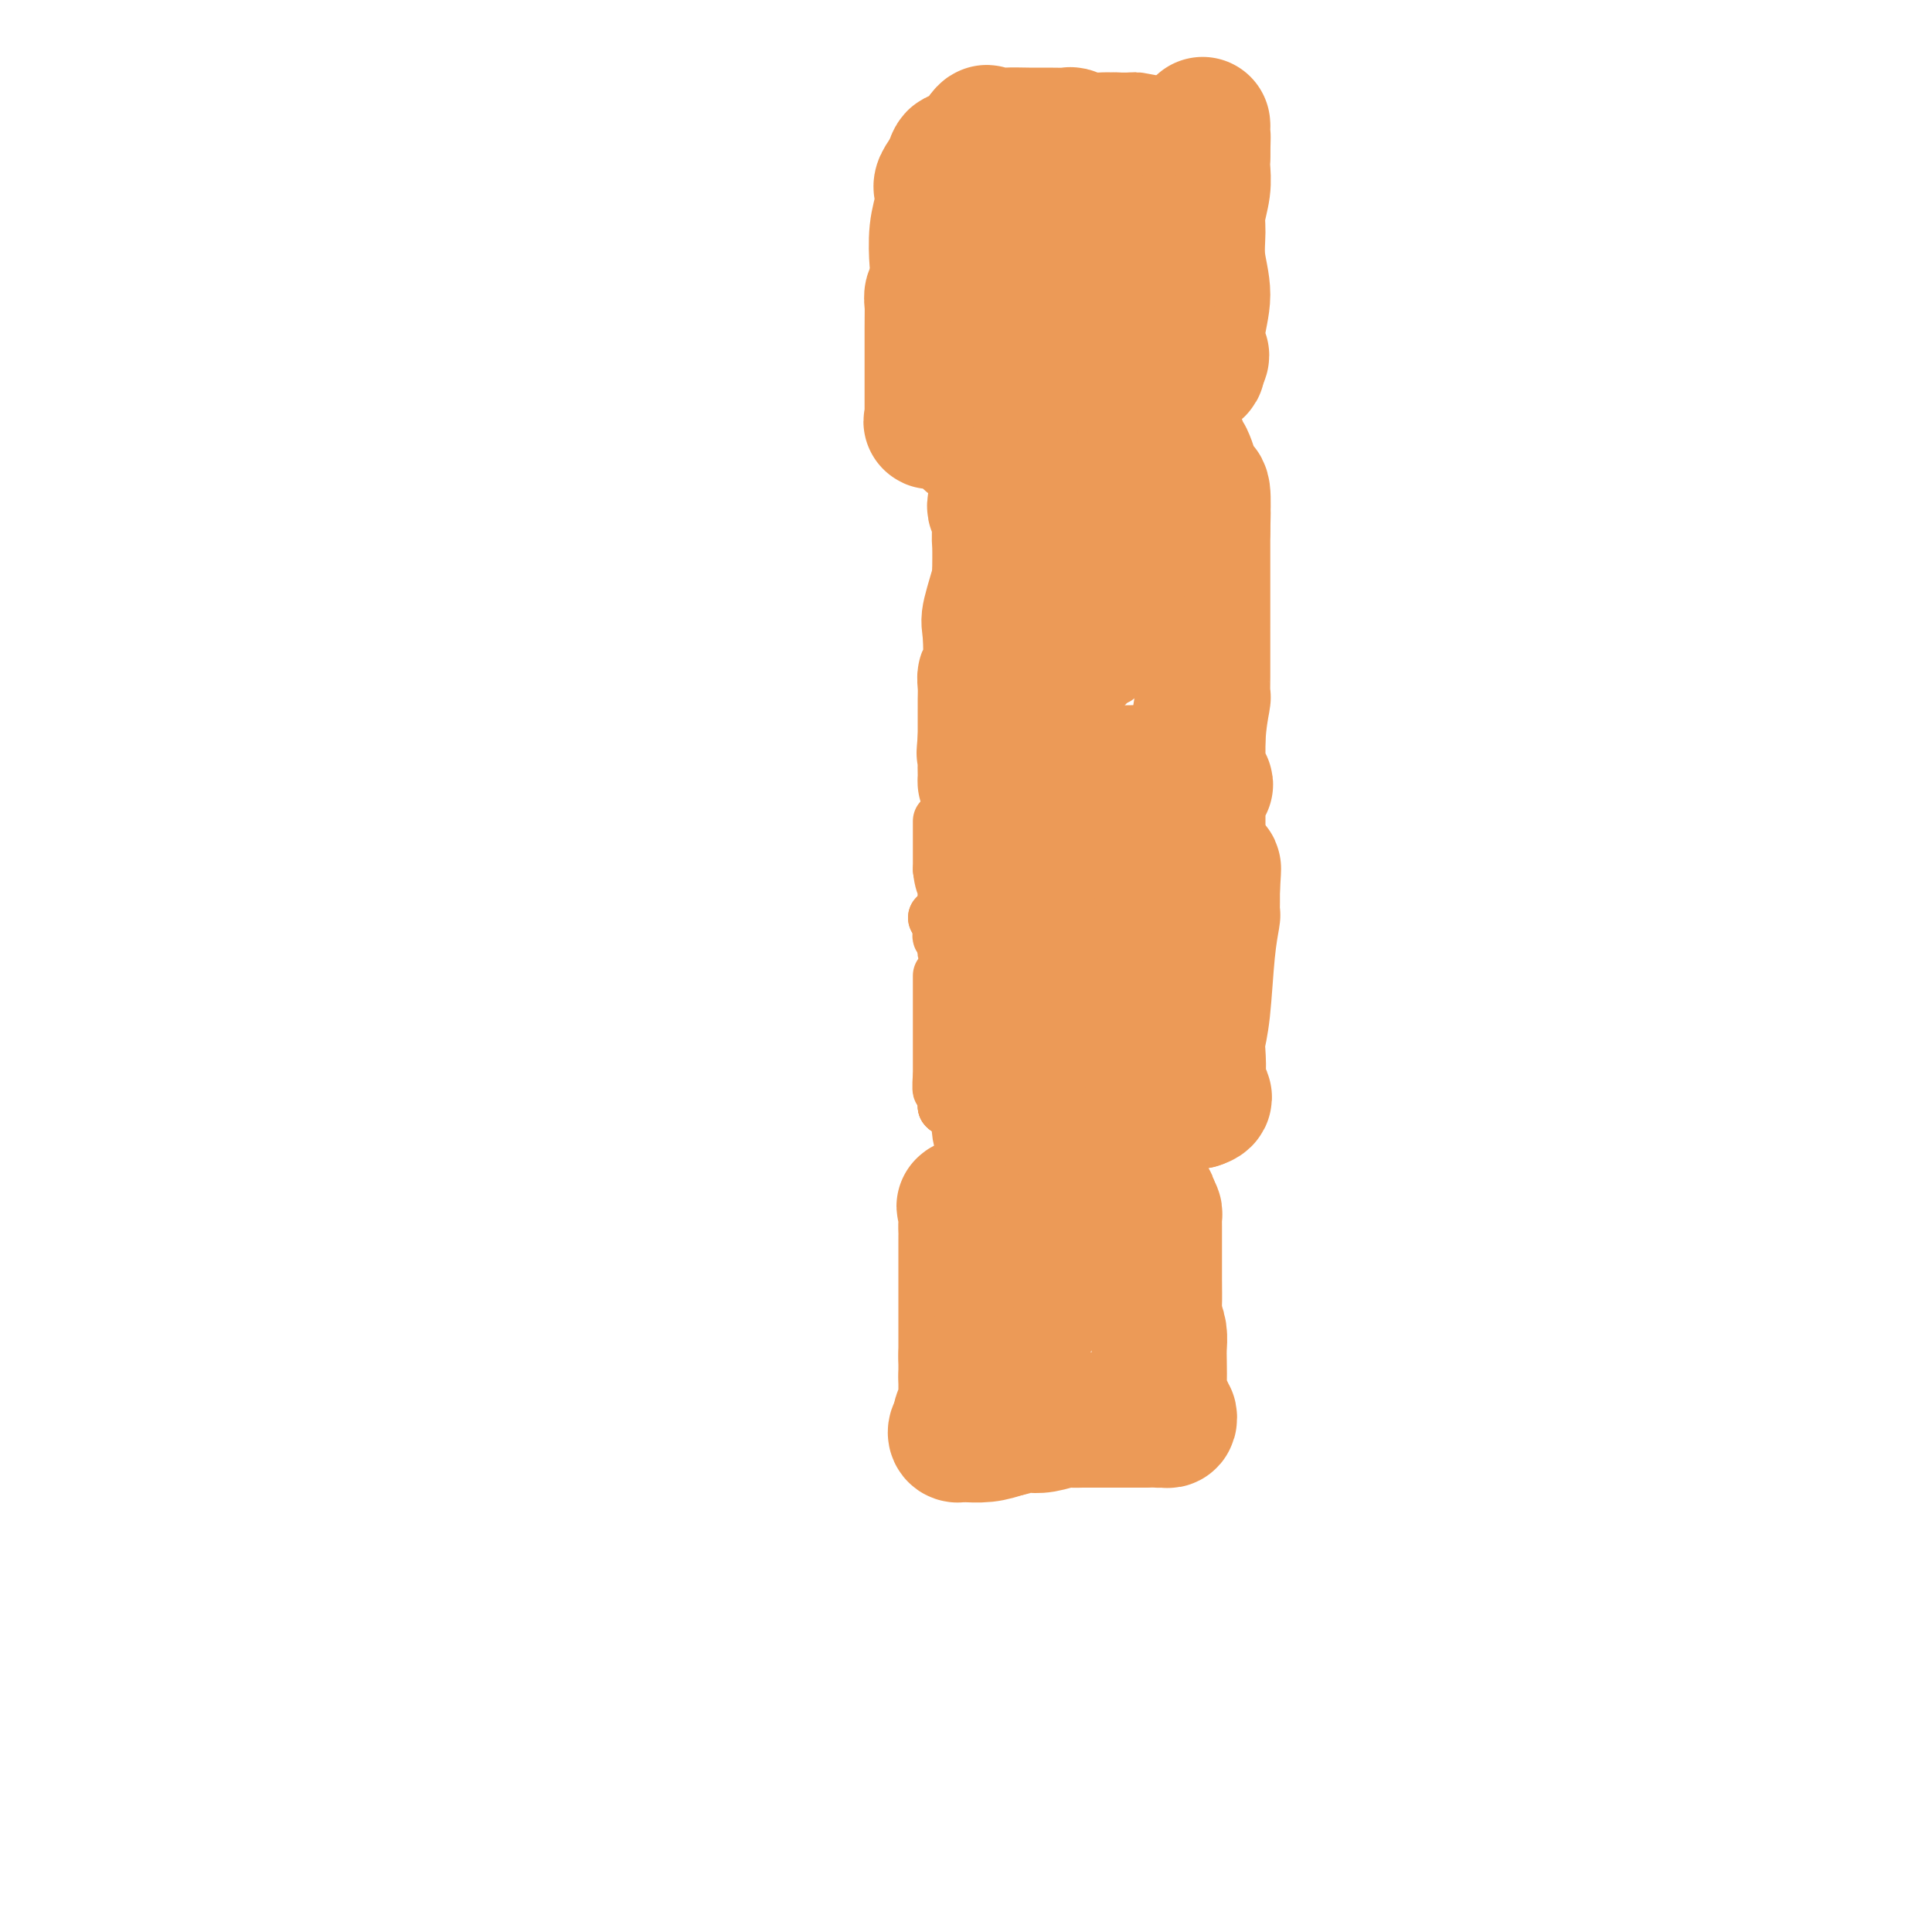 <svg viewBox='0 0 400 400' version='1.1' xmlns='http://www.w3.org/2000/svg' xmlns:xlink='http://www.w3.org/1999/xlink'><g fill='none' stroke='#7C3805' stroke-width='6' stroke-linecap='round' stroke-linejoin='round'><path d='M200,290c-0.177,0.000 -0.354,0.000 0,0c0.354,0.000 1.241,0.000 2,0c0.759,0.000 1.392,0.000 2,0c0.608,0.000 1.190,0.000 2,0c0.810,0.000 1.846,0.000 3,0c1.154,0.000 2.426,0.000 3,0c0.574,0.000 0.450,0.000 1,0c0.550,0.000 1.775,0.000 3,0'/><path d='M216,290c2.839,0.000 1.937,0.000 2,0c0.063,0.000 1.090,0.000 2,0c0.910,0.000 1.705,0.000 2,0c0.295,0.000 0.092,0.000 0,0c-0.092,0.000 -0.074,0.000 0,0c0.074,0.000 0.205,0.000 1,0c0.795,0.000 2.254,0.000 3,0c0.746,0.000 0.777,0.000 1,0c0.223,0.000 0.637,0.000 1,0c0.363,0.000 0.675,0.000 1,0c0.325,0.000 0.662,0.000 1,0'/><path d='M230,290c2.332,0.008 1.161,0.027 1,0c-0.161,-0.027 0.689,-0.101 1,0c0.311,0.101 0.083,0.378 0,0c-0.083,-0.378 -0.022,-1.409 0,-2c0.022,-0.591 0.006,-0.740 0,-1c-0.006,-0.260 -0.003,-0.630 0,-1'/><path d='M232,286c0.309,-0.858 0.083,-1.004 0,-1c-0.083,0.004 -0.022,0.159 0,0c0.022,-0.159 0.006,-0.630 0,-1c-0.006,-0.370 -0.002,-0.638 0,-1c0.002,-0.362 0.000,-0.818 0,-1c-0.000,-0.182 -0.000,-0.091 0,0'/><path d='M231,260c0.000,-0.022 0.000,-0.045 0,-1c0.000,-0.955 0.000,-2.844 0,-4c0.000,-1.156 -0.000,-1.581 0,-2c0.000,-0.419 0.000,-0.834 0,-1c0.000,-0.166 0.000,-0.083 0,0'/><path d='M231,252c-0.066,-1.460 -0.230,-1.109 -1,-1c-0.770,0.109 -2.146,-0.023 -3,0c-0.854,0.023 -1.187,0.202 -2,0c-0.813,-0.202 -2.105,-0.786 -3,-1c-0.895,-0.214 -1.392,-0.057 -2,0c-0.608,0.057 -1.327,0.015 -2,0c-0.673,-0.015 -1.301,-0.004 -2,0c-0.699,0.004 -1.469,0.001 -2,0c-0.531,-0.001 -0.822,-0.000 -1,0c-0.178,0.000 -0.241,0.000 -1,0c-0.759,-0.000 -2.213,-0.000 -3,0c-0.787,0.000 -0.907,0.000 -1,0c-0.093,-0.000 -0.159,-0.000 -1,0c-0.841,0.000 -2.457,0.000 -3,0c-0.543,-0.000 -0.012,-0.000 0,0c0.012,0.000 -0.494,0.000 -1,0'/><path d='M203,250c-4.433,-0.293 -1.516,-0.026 -1,0c0.516,0.026 -1.368,-0.189 -2,0c-0.632,0.189 -0.012,0.783 0,1c0.012,0.217 -0.584,0.058 -1,0c-0.416,-0.058 -0.650,-0.016 -1,0c-0.350,0.016 -0.814,0.004 -1,0c-0.186,-0.004 -0.093,-0.002 0,0'/><path d='M205,254c0.033,0.378 0.065,0.757 0,1c-0.065,0.243 -0.229,0.352 0,1c0.229,0.648 0.850,1.835 1,3c0.150,1.165 -0.170,2.307 0,3c0.170,0.693 0.830,0.937 1,2c0.170,1.063 -0.151,2.945 0,4c0.151,1.055 0.772,1.283 1,2c0.228,0.717 0.061,1.924 0,3c-0.061,1.076 -0.018,2.022 0,3c0.018,0.978 0.009,1.989 0,3'/><path d='M208,279c0.464,4.215 0.124,2.254 0,2c-0.124,-0.254 -0.033,1.200 0,2c0.033,0.800 0.009,0.946 0,2c-0.009,1.054 -0.002,3.014 0,4c0.002,0.986 0.001,0.996 0,1c-0.001,0.004 -0.000,0.001 0,0c0.000,-0.001 0.000,-0.001 0,0'/><path d='M208,271c0.394,0.000 0.788,0.000 1,0c0.212,-0.000 0.242,-0.000 1,0c0.758,0.000 2.246,0.000 3,0c0.754,-0.000 0.776,-0.000 1,0c0.224,0.000 0.649,0.001 1,0c0.351,-0.001 0.626,-0.004 1,0c0.374,0.004 0.846,0.015 1,0c0.154,-0.015 -0.010,-0.056 0,0c0.010,0.056 0.195,0.207 1,0c0.805,-0.207 2.230,-0.774 3,-1c0.770,-0.226 0.885,-0.113 1,0'/><path d='M222,270c2.182,-0.090 0.638,0.184 0,0c-0.638,-0.184 -0.371,-0.825 0,-1c0.371,-0.175 0.846,0.118 1,0c0.154,-0.118 -0.011,-0.645 0,-1c0.011,-0.355 0.199,-0.539 0,-1c-0.199,-0.461 -0.784,-1.201 -1,-2c-0.216,-0.799 -0.062,-1.657 0,-2c0.062,-0.343 0.031,-0.172 0,0'/><path d='M222,263c0.000,-1.224 -0.000,-0.784 0,0c0.000,0.784 0.000,1.912 0,3c0.000,1.088 0.000,2.136 0,3c-0.000,0.864 0.000,1.546 0,2c0.000,0.454 -0.000,0.681 0,1c0.000,0.319 0.000,0.729 0,1c0.000,0.271 0.000,0.403 0,1c0.000,0.597 0.000,1.661 0,2c0.000,0.339 0.000,-0.046 0,0c0.000,0.046 0.000,0.523 0,1'/><path d='M222,277c0.000,2.333 0.000,1.167 0,0'/><path d='M231,185c0.364,0.000 0.727,0.000 1,0c0.273,0.000 0.455,0.000 1,0c0.545,-0.000 1.455,0.000 2,0c0.545,0.000 0.727,0.000 1,0c0.273,0.000 0.636,0.000 1,0'/><path d='M237,185c1.046,0.000 0.661,0.000 1,0c0.339,-0.000 1.401,0.000 2,0c0.599,0.000 0.735,0.000 1,0c0.265,0.000 0.659,0.000 1,0c0.341,0.000 0.630,-0.000 1,0c0.370,0.000 0.820,0.000 1,0c0.180,0.000 0.090,0.000 0,0'/><path d='M201,184c-0.064,0.000 -0.128,0.000 0,0c0.128,0.000 0.449,0.000 1,0c0.551,0.000 1.333,0.000 2,0c0.667,0.000 1.220,0.000 2,0c0.780,0.000 1.787,0.000 2,0c0.213,0.000 -0.368,-0.000 0,0c0.368,0.000 1.684,0.000 3,0'/><path d='M211,184c2.009,0.000 2.030,0.000 2,0c-0.030,0.000 -0.113,0.000 0,0c0.113,0.000 0.423,0.000 1,0c0.577,0.000 1.423,0.000 2,0c0.577,0.000 0.886,-0.000 1,0c0.114,0.000 0.033,0.000 0,0c-0.033,0.000 -0.016,0.000 0,0'/><path d='M208,186c-0.174,0.241 -0.349,0.482 0,1c0.349,0.518 1.221,1.311 2,2c0.779,0.689 1.464,1.272 2,2c0.536,0.728 0.921,1.599 1,2c0.079,0.401 -0.150,0.331 0,1c0.150,0.669 0.679,2.076 1,3c0.321,0.924 0.432,1.364 1,2c0.568,0.636 1.591,1.467 2,2c0.409,0.533 0.205,0.766 0,1'/><path d='M217,202c1.515,3.104 0.803,2.863 1,3c0.197,0.137 1.305,0.652 2,1c0.695,0.348 0.978,0.530 1,1c0.022,0.470 -0.218,1.229 0,2c0.218,0.771 0.895,1.555 1,2c0.105,0.445 -0.361,0.550 0,1c0.361,0.450 1.550,1.244 2,2c0.450,0.756 0.159,1.473 0,2c-0.159,0.527 -0.188,0.865 0,1c0.188,0.135 0.594,0.068 1,0'/><path d='M225,217c1.178,2.493 0.123,1.225 0,1c-0.123,-0.225 0.684,0.591 1,1c0.316,0.409 0.139,0.410 0,1c-0.139,0.590 -0.241,1.769 0,2c0.241,0.231 0.825,-0.484 1,-1c0.175,-0.516 -0.058,-0.832 0,-1c0.058,-0.168 0.407,-0.189 1,-1c0.593,-0.811 1.429,-2.411 2,-4c0.571,-1.589 0.877,-3.168 1,-4c0.123,-0.832 0.061,-0.916 0,-1'/><path d='M231,210c0.720,-1.905 0.019,-1.669 0,-2c-0.019,-0.331 0.643,-1.229 1,-2c0.357,-0.771 0.409,-1.413 1,-2c0.591,-0.587 1.721,-1.118 2,-2c0.279,-0.882 -0.293,-2.114 0,-3c0.293,-0.886 1.452,-1.425 2,-2c0.548,-0.575 0.487,-1.187 1,-2c0.513,-0.813 1.601,-1.826 2,-3c0.399,-1.174 0.107,-2.508 0,-3c-0.107,-0.492 -0.031,-0.140 0,0c0.031,0.140 0.015,0.070 0,0'/><path d='M205,138c0.053,0.447 0.105,0.893 0,1c-0.105,0.107 -0.368,-0.126 0,1c0.368,1.126 1.369,3.611 2,5c0.631,1.389 0.894,1.683 1,2c0.106,0.317 0.056,0.659 0,1c-0.056,0.341 -0.117,0.683 0,1c0.117,0.317 0.413,0.611 1,1c0.587,0.389 1.466,0.874 2,1c0.534,0.126 0.724,-0.107 1,0c0.276,0.107 0.638,0.553 1,1'/><path d='M213,152c1.351,2.389 0.728,1.361 1,1c0.272,-0.361 1.438,-0.054 2,0c0.562,0.054 0.521,-0.143 1,0c0.479,0.143 1.480,0.627 2,1c0.520,0.373 0.559,0.636 1,1c0.441,0.364 1.284,0.831 2,1c0.716,0.169 1.304,0.041 2,0c0.696,-0.041 1.501,0.004 2,0c0.499,-0.004 0.691,-0.057 1,0c0.309,0.057 0.734,0.222 1,0c0.266,-0.222 0.372,-0.833 1,-1c0.628,-0.167 1.776,0.110 2,0c0.224,-0.110 -0.478,-0.607 0,-1c0.478,-0.393 2.137,-0.684 3,-1c0.863,-0.316 0.932,-0.658 1,-1'/><path d='M235,152c2.570,-1.007 2.496,-1.523 3,-2c0.504,-0.477 1.587,-0.915 2,-1c0.413,-0.085 0.157,0.185 0,0c-0.157,-0.185 -0.215,-0.823 0,-1c0.215,-0.177 0.702,0.107 1,0c0.298,-0.107 0.407,-0.606 1,-1c0.593,-0.394 1.669,-0.681 2,-1c0.331,-0.319 -0.083,-0.668 0,-1c0.083,-0.332 0.663,-0.647 1,-1c0.337,-0.353 0.430,-0.745 1,-1c0.570,-0.255 1.617,-0.372 2,-1c0.383,-0.628 0.103,-1.768 0,-2c-0.103,-0.232 -0.028,0.443 0,0c0.028,-0.443 0.007,-2.004 0,-3c-0.007,-0.996 -0.002,-1.427 0,-2c0.002,-0.573 0.001,-1.286 0,-2'/><path d='M248,133c0.607,-2.494 0.125,-2.228 0,-2c-0.125,0.228 0.107,0.418 0,0c-0.107,-0.418 -0.553,-1.443 -1,-2c-0.447,-0.557 -0.894,-0.646 -1,-1c-0.106,-0.354 0.131,-0.974 0,-1c-0.131,-0.026 -0.629,0.540 -1,0c-0.371,-0.540 -0.614,-2.186 -1,-3c-0.386,-0.814 -0.914,-0.795 -1,-1c-0.086,-0.205 0.272,-0.633 0,-1c-0.272,-0.367 -1.172,-0.673 -2,-1c-0.828,-0.327 -1.584,-0.676 -2,-1c-0.416,-0.324 -0.493,-0.623 -1,-1c-0.507,-0.377 -1.445,-0.833 -2,-1c-0.555,-0.167 -0.726,-0.045 -1,0c-0.274,0.045 -0.650,0.013 -1,0c-0.350,-0.013 -0.675,-0.006 -1,0'/><path d='M233,118c-2.041,-0.928 -1.644,-0.250 -2,0c-0.356,0.250 -1.464,0.070 -2,0c-0.536,-0.070 -0.498,-0.029 -1,0c-0.502,0.029 -1.543,0.048 -2,0c-0.457,-0.048 -0.331,-0.163 -1,0c-0.669,0.163 -2.134,0.603 -3,1c-0.866,0.397 -1.134,0.749 -2,1c-0.866,0.251 -2.330,0.399 -3,1c-0.670,0.601 -0.545,1.653 -1,2c-0.455,0.347 -1.489,-0.013 -2,0c-0.511,0.013 -0.500,0.398 -1,1c-0.500,0.602 -1.510,1.421 -2,2c-0.490,0.579 -0.461,0.918 -1,1c-0.539,0.082 -1.645,-0.093 -2,0c-0.355,0.093 0.041,0.455 0,1c-0.041,0.545 -0.521,1.272 -1,2'/><path d='M207,130c-1.729,1.797 -1.052,1.790 -1,2c0.052,0.210 -0.523,0.636 -1,1c-0.477,0.364 -0.857,0.666 -1,1c-0.143,0.334 -0.050,0.701 0,1c0.050,0.299 0.055,0.529 0,1c-0.055,0.471 -0.172,1.184 0,2c0.172,0.816 0.634,1.734 1,2c0.366,0.266 0.637,-0.121 1,0c0.363,0.121 0.818,0.749 1,1c0.182,0.251 0.091,0.126 0,0'/><path d='M200,50c-0.097,0.000 -0.195,0.000 0,0c0.195,0.000 0.681,0.000 1,0c0.319,0.000 0.469,0.000 1,0c0.531,0.000 1.441,0.000 2,0c0.559,0.000 0.766,0.000 1,0c0.234,0.000 0.495,0.000 1,0c0.505,0.000 1.252,0.000 2,0'/><path d='M208,50c2.092,0.000 3.322,0.000 4,0c0.678,0.000 0.806,0.000 1,0c0.194,0.000 0.455,0.000 1,0c0.545,0.000 1.373,0.000 2,0c0.627,0.000 1.053,0.000 2,0c0.947,0.000 2.413,0.000 3,0c0.587,0.000 0.293,0.000 0,0'/><path d='M199,88c0.269,-0.000 0.538,-0.000 1,0c0.462,0.000 1.118,0.001 2,0c0.882,-0.001 1.990,-0.004 3,0c1.010,0.004 1.923,0.015 3,0c1.077,-0.015 2.320,-0.057 3,0c0.680,0.057 0.798,0.211 1,0c0.202,-0.211 0.487,-0.789 1,-1c0.513,-0.211 1.253,-0.057 2,0c0.747,0.057 1.499,0.016 2,0c0.501,-0.016 0.750,-0.008 1,0'/><path d='M218,87c3.527,-0.094 2.846,0.171 3,0c0.154,-0.171 1.144,-0.778 2,-1c0.856,-0.222 1.578,-0.060 2,0c0.422,0.060 0.543,0.016 1,0c0.457,-0.016 1.250,-0.004 2,0c0.750,0.004 1.458,0.001 2,0c0.542,-0.001 0.919,-0.001 1,0c0.081,0.001 -0.132,0.001 0,0c0.132,-0.001 0.610,-0.003 1,0c0.390,0.003 0.692,0.011 1,0c0.308,-0.011 0.621,-0.041 1,0c0.379,0.041 0.822,0.155 1,0c0.178,-0.155 0.089,-0.577 0,-1'/><path d='M235,85c2.448,-0.805 0.069,-1.817 -1,-3c-1.069,-1.183 -0.826,-2.538 -1,-3c-0.174,-0.462 -0.765,-0.033 -1,0c-0.235,0.033 -0.115,-0.331 0,-1c0.115,-0.669 0.223,-1.642 0,-2c-0.223,-0.358 -0.778,-0.102 -1,0c-0.222,0.102 -0.111,0.051 0,0'/><path d='M208,51c-0.113,0.400 -0.226,0.799 0,1c0.226,0.201 0.792,0.203 1,1c0.208,0.797 0.060,2.389 0,4c-0.060,1.611 -0.030,3.242 0,4c0.030,0.758 0.061,0.642 0,1c-0.061,0.358 -0.212,1.189 0,2c0.212,0.811 0.788,1.603 1,2c0.212,0.397 0.061,0.399 0,1c-0.061,0.601 -0.030,1.800 0,3'/><path d='M210,70c0.309,3.581 0.083,3.033 0,3c-0.083,-0.033 -0.022,0.449 0,1c0.022,0.551 0.006,1.170 0,2c-0.006,0.830 -0.002,1.872 0,3c0.002,1.128 0.000,2.344 0,3c-0.000,0.656 -0.000,0.753 0,1c0.000,0.247 0.000,0.644 0,1c-0.000,0.356 -0.000,0.670 0,1c0.000,0.330 0.000,0.676 0,1c-0.000,0.324 -0.000,0.626 0,1c0.000,0.374 0.000,0.821 0,1c-0.000,0.179 -0.000,0.089 0,0'/></g>
<g fill='none' stroke='#EC9A57' stroke-width='12' stroke-linecap='round' stroke-linejoin='round'><path d='M196,229c0.000,0.000 0.100,0.100 0.1,0.1'/><path d='M196,229c0.000,0.000 0.100,0.100 0.1,0.1'/><path d='M196,229c0.000,0.000 0.100,0.100 0.1,0.1'/><path d='M195,202c0.000,0.757 0.000,1.514 0,2c0.000,0.486 0.000,0.700 0,2c0.000,1.300 0.000,3.685 0,5c0.000,1.315 0.000,1.560 0,2c0.000,0.440 0.000,1.073 0,2c0.000,0.927 0.000,2.146 0,3c-0.000,0.854 0.000,1.342 0,2c0.000,0.658 0.000,1.485 0,2c0.000,0.515 0.000,0.719 0,1c0.000,0.281 0.000,0.641 0,1'/><path d='M195,224c-0.060,3.281 -0.208,0.484 0,-1c0.208,-1.484 0.774,-1.654 1,-2c0.226,-0.346 0.113,-0.868 0,-2c-0.113,-1.132 -0.226,-2.872 0,-4c0.226,-1.128 0.793,-1.643 1,-2c0.207,-0.357 0.056,-0.557 0,-2c-0.056,-1.443 -0.015,-4.129 0,-5c0.015,-0.871 0.004,0.073 0,0c-0.004,-0.073 -0.001,-1.164 0,-2c0.001,-0.836 0.001,-1.418 0,-2'/><path d='M197,202c0.310,-3.597 0.084,-1.591 0,-1c-0.084,0.591 -0.026,-0.233 0,-1c0.026,-0.767 0.021,-1.476 0,-2c-0.021,-0.524 -0.059,-0.861 0,-1c0.059,-0.139 0.213,-0.080 0,0c-0.213,0.080 -0.793,0.180 -1,0c-0.207,-0.180 -0.041,-0.640 0,-1c0.041,-0.360 -0.041,-0.618 0,-1c0.041,-0.382 0.207,-0.886 0,-1c-0.207,-0.114 -0.786,0.162 -1,0c-0.214,-0.162 -0.061,-0.760 0,-1c0.061,-0.240 0.031,-0.120 0,0'/><path d='M195,193c-0.311,-1.574 -0.087,-1.010 0,-1c0.087,0.010 0.037,-0.533 0,-1c-0.037,-0.467 -0.061,-0.857 0,-1c0.061,-0.143 0.209,-0.038 0,0c-0.209,0.038 -0.774,0.011 -1,0c-0.226,-0.011 -0.113,-0.005 0,0'/><path d='M194,190c0.000,0.000 0.100,0.100 0.1,0.1'/><path d='M195,170c0.000,0.234 0.000,0.468 0,1c0.000,0.532 0.000,1.362 0,2c0.000,0.638 0.000,1.085 0,2c0.000,0.915 0.000,2.297 0,3c0.000,0.703 0.000,0.728 0,1c0.000,0.272 0.000,0.792 0,1c-0.000,0.208 0.000,0.104 0,0'/><path d='M195,180c0.226,2.404 0.793,3.415 1,4c0.207,0.585 0.056,0.744 0,1c-0.056,0.256 -0.015,0.607 0,1c0.015,0.393 0.004,0.826 0,1c-0.004,0.174 -0.002,0.087 0,0'/><path d='M200,175c0.000,0.000 0.100,0.100 0.1,0.1'/><path d='M200,175c0.000,0.000 0.100,0.100 0.1,0.1'/><path d='M231,140c-0.394,-0.006 -0.788,-0.012 -1,0c-0.212,0.012 -0.242,0.043 -1,0c-0.758,-0.043 -2.244,-0.162 -3,0c-0.756,0.162 -0.781,0.603 -1,1c-0.219,0.397 -0.632,0.751 -1,1c-0.368,0.249 -0.693,0.393 -1,1c-0.307,0.607 -0.598,1.678 -1,2c-0.402,0.322 -0.916,-0.106 -1,0c-0.084,0.106 0.262,0.744 0,1c-0.262,0.256 -1.131,0.128 -2,0'/><path d='M219,146c-2.135,0.928 -1.474,0.250 -2,0c-0.526,-0.250 -2.239,-0.070 -3,0c-0.761,0.070 -0.568,0.030 -1,0c-0.432,-0.030 -1.488,-0.051 -2,0c-0.512,0.051 -0.481,0.174 -1,0c-0.519,-0.174 -1.589,-0.646 -2,-1c-0.411,-0.354 -0.163,-0.592 0,-1c0.163,-0.408 0.240,-0.988 0,-1c-0.240,-0.012 -0.796,0.544 -1,0c-0.204,-0.544 -0.055,-2.188 0,-3c0.055,-0.812 0.015,-0.792 0,-1c-0.015,-0.208 -0.004,-0.643 0,-1c0.004,-0.357 0.001,-0.634 0,-1c-0.001,-0.366 -0.000,-0.819 0,-1c0.000,-0.181 0.000,-0.091 0,0'/><path d='M207,136c-0.205,-1.858 -0.218,-2.004 0,-2c0.218,0.004 0.667,0.159 1,0c0.333,-0.159 0.549,-0.630 1,-1c0.451,-0.370 1.136,-0.639 2,-1c0.864,-0.361 1.906,-0.814 3,-1c1.094,-0.186 2.240,-0.105 3,0c0.760,0.105 1.135,0.235 2,0c0.865,-0.235 2.222,-0.833 3,-1c0.778,-0.167 0.978,0.099 2,0c1.022,-0.099 2.868,-0.562 4,-1c1.132,-0.438 1.551,-0.849 2,-1c0.449,-0.151 0.930,-0.040 1,0c0.070,0.040 -0.270,0.011 0,0c0.270,-0.011 1.150,-0.003 2,0c0.850,0.003 1.672,0.001 2,0c0.328,-0.001 0.164,-0.000 0,0'/><path d='M235,128c3.489,-0.467 1.711,-0.133 1,0c-0.711,0.133 -0.356,0.067 0,0'/></g>
<g fill='none' stroke='#EC9A57' stroke-width='28' stroke-linecap='round' stroke-linejoin='round'><path d='M211,243c-0.008,0.062 -0.016,0.125 0,1c0.016,0.875 0.057,2.564 0,4c-0.057,1.436 -0.211,2.621 0,4c0.211,1.379 0.789,2.954 1,4c0.211,1.046 0.056,1.564 0,2c-0.056,0.436 -0.011,0.789 0,1c0.011,0.211 -0.011,0.280 0,1c0.011,0.720 0.054,2.090 0,3c-0.054,0.910 -0.207,1.360 0,2c0.207,0.640 0.773,1.468 1,2c0.227,0.532 0.113,0.766 0,1'/><path d='M213,268c0.253,4.486 -0.116,3.202 0,3c0.116,-0.202 0.717,0.679 1,1c0.283,0.321 0.249,0.081 0,0c-0.249,-0.081 -0.711,-0.005 -1,0c-0.289,0.005 -0.403,-0.062 -1,0c-0.597,0.062 -1.675,0.254 -2,0c-0.325,-0.254 0.105,-0.953 0,-1c-0.105,-0.047 -0.744,0.558 -1,0c-0.256,-0.558 -0.128,-2.279 0,-4'/><path d='M209,267c-0.381,-1.374 -0.833,-2.309 -1,-3c-0.167,-0.691 -0.049,-1.138 0,-2c0.049,-0.862 0.027,-2.137 0,-3c-0.027,-0.863 -0.060,-1.312 0,-2c0.060,-0.688 0.213,-1.614 0,-2c-0.213,-0.386 -0.792,-0.233 -1,0c-0.208,0.233 -0.045,0.546 0,0c0.045,-0.546 -0.029,-1.950 0,-3c0.029,-1.050 0.162,-1.744 0,-2c-0.162,-0.256 -0.618,-0.073 -1,0c-0.382,0.073 -0.691,0.037 -1,0'/><path d='M205,250c-0.797,-2.630 -0.791,-0.705 -1,0c-0.209,0.705 -0.633,0.189 -1,0c-0.367,-0.189 -0.676,-0.051 -1,0c-0.324,0.051 -0.664,0.015 -1,0c-0.336,-0.015 -0.668,-0.007 -1,0'/><path d='M200,250c-0.774,-0.153 -0.207,-0.535 0,0c0.207,0.535 0.056,1.987 0,3c-0.056,1.013 -0.015,1.588 0,2c0.015,0.412 0.004,0.660 0,1c-0.004,0.340 -0.001,0.770 0,1c0.001,0.230 0.000,0.260 0,1c-0.000,0.740 -0.000,2.191 0,3c0.000,0.809 0.000,0.975 0,2c-0.000,1.025 -0.000,2.907 0,4c0.000,1.093 0.000,1.395 0,2c-0.000,0.605 -0.000,1.512 0,2c0.000,0.488 0.000,0.556 0,1c-0.000,0.444 -0.000,1.263 0,2c0.000,0.737 0.000,1.391 0,2c-0.000,0.609 -0.000,1.174 0,2c0.000,0.826 0.000,1.913 0,3'/><path d='M200,281c0.000,4.763 0.000,1.171 0,0c0.000,-1.171 0.000,0.078 0,1c0.000,0.922 0.000,1.518 0,2c0.000,0.482 0.000,0.852 0,1c0.000,0.148 0.000,0.074 0,0'/><path d='M200,285c-0.002,0.271 -0.004,0.541 0,1c0.004,0.459 0.015,1.106 0,2c-0.015,0.894 -0.056,2.033 0,3c0.056,0.967 0.207,1.760 0,2c-0.207,0.240 -0.774,-0.074 -1,0c-0.226,0.074 -0.113,0.537 0,1'/><path d='M199,294c-0.170,1.344 -0.094,0.202 0,0c0.094,-0.202 0.208,0.534 0,1c-0.208,0.466 -0.737,0.661 -1,1c-0.263,0.339 -0.258,0.820 0,1c0.258,0.180 0.770,0.059 1,0c0.230,-0.059 0.177,-0.054 1,0c0.823,0.054 2.521,0.158 4,0c1.479,-0.158 2.740,-0.579 4,-1'/><path d='M208,296c2.138,-0.377 2.484,-0.819 3,-1c0.516,-0.181 1.202,-0.101 2,0c0.798,0.101 1.710,0.223 3,0c1.290,-0.223 2.960,-0.792 4,-1c1.040,-0.208 1.451,-0.056 2,0c0.549,0.056 1.235,0.015 2,0c0.765,-0.015 1.608,-0.004 2,0c0.392,0.004 0.332,0.001 1,0c0.668,-0.001 2.064,-0.000 3,0c0.936,0.000 1.414,0.000 2,0c0.586,-0.000 1.281,-0.000 2,0c0.719,0.000 1.463,0.000 2,0c0.537,-0.000 0.868,-0.000 1,0c0.132,0.000 0.066,0.000 0,0'/><path d='M237,294c5.121,-0.306 3.422,-0.070 3,0c-0.422,0.070 0.433,-0.025 1,0c0.567,0.025 0.845,0.172 1,0c0.155,-0.172 0.185,-0.661 0,-1c-0.185,-0.339 -0.586,-0.527 -1,-1c-0.414,-0.473 -0.842,-1.232 -1,-2c-0.158,-0.768 -0.045,-1.546 0,-3c0.045,-1.454 0.022,-3.586 0,-5c-0.022,-1.414 -0.044,-2.112 0,-3c0.044,-0.888 0.156,-1.968 0,-3c-0.156,-1.032 -0.578,-2.016 -1,-3'/><path d='M239,273c-0.155,-3.645 -0.041,-2.256 0,-3c0.041,-0.744 0.011,-3.621 0,-5c-0.011,-1.379 -0.003,-1.258 0,-2c0.003,-0.742 0.001,-2.345 0,-3c-0.001,-0.655 -0.000,-0.361 0,-1c0.000,-0.639 -0.000,-2.213 0,-3c0.000,-0.787 0.001,-0.789 0,-1c-0.001,-0.211 -0.003,-0.631 0,-1c0.003,-0.369 0.011,-0.687 0,-1c-0.011,-0.313 -0.041,-0.623 0,-1c0.041,-0.377 0.155,-0.822 0,-1c-0.155,-0.178 -0.577,-0.089 -1,0'/><path d='M238,251c-0.034,-3.621 0.381,-1.674 0,-1c-0.381,0.674 -1.559,0.076 -2,0c-0.441,-0.076 -0.146,0.372 -1,0c-0.854,-0.372 -2.859,-1.563 -4,-2c-1.141,-0.437 -1.418,-0.120 -2,0c-0.582,0.120 -1.467,0.044 -2,0c-0.533,-0.044 -0.713,-0.056 -1,0c-0.287,0.056 -0.681,0.180 -1,0c-0.319,-0.180 -0.561,-0.664 -1,-1c-0.439,-0.336 -1.074,-0.523 -2,-1c-0.926,-0.477 -2.145,-1.245 -3,-2c-0.855,-0.755 -1.348,-1.498 -2,-2c-0.652,-0.502 -1.463,-0.763 -2,-1c-0.537,-0.237 -0.798,-0.448 -1,-1c-0.202,-0.552 -0.343,-1.443 -1,-2c-0.657,-0.557 -1.828,-0.778 -3,-1'/><path d='M210,237c-2.333,-1.544 -1.165,-0.405 -1,0c0.165,0.405 -0.674,0.075 -1,0c-0.326,-0.075 -0.139,0.103 0,0c0.139,-0.103 0.230,-0.488 0,-1c-0.230,-0.512 -0.779,-1.150 -1,-2c-0.221,-0.850 -0.112,-1.912 0,-3c0.112,-1.088 0.226,-2.200 0,-3c-0.226,-0.800 -0.793,-1.287 -1,-2c-0.207,-0.713 -0.056,-1.654 0,-2c0.056,-0.346 0.016,-0.099 0,0c-0.016,0.099 -0.008,0.049 0,0'/><path d='M206,224c0.075,-0.288 0.149,-0.576 1,0c0.851,0.576 2.477,2.014 4,3c1.523,0.986 2.942,1.518 4,2c1.058,0.482 1.754,0.914 2,1c0.246,0.086 0.040,-0.173 0,0c-0.040,0.173 0.086,0.778 1,1c0.914,0.222 2.618,0.059 4,0c1.382,-0.059 2.443,-0.016 3,0c0.557,0.016 0.612,0.004 1,0c0.388,-0.004 1.111,-0.001 2,0c0.889,0.001 1.945,0.001 3,0'/><path d='M231,231c1.858,0.000 0.002,0.001 0,0c-0.002,-0.001 1.848,-0.004 3,0c1.152,0.004 1.604,0.016 2,0c0.396,-0.016 0.735,-0.061 1,0c0.265,0.061 0.455,0.228 1,0c0.545,-0.228 1.445,-0.849 2,-1c0.555,-0.151 0.764,0.170 1,0c0.236,-0.170 0.498,-0.830 1,-1c0.502,-0.170 1.245,0.151 2,0c0.755,-0.151 1.522,-0.772 2,-1c0.478,-0.228 0.667,-0.061 1,0c0.333,0.061 0.809,0.018 1,0c0.191,-0.018 0.095,-0.009 0,0'/><path d='M248,228c2.631,-0.807 0.708,-1.325 0,-2c-0.708,-0.675 -0.201,-1.508 0,-3c0.201,-1.492 0.096,-3.644 0,-5c-0.096,-1.356 -0.183,-1.917 0,-3c0.183,-1.083 0.638,-2.689 1,-6c0.362,-3.311 0.633,-8.326 1,-12c0.367,-3.674 0.830,-6.006 1,-7c0.170,-0.994 0.045,-0.648 0,-1c-0.045,-0.352 -0.012,-1.401 0,-2c0.012,-0.599 0.003,-0.748 0,-1c-0.003,-0.252 -0.001,-0.606 0,-1c0.001,-0.394 0.000,-0.827 0,-1c-0.000,-0.173 -0.000,-0.087 0,0'/><path d='M251,184c0.463,-7.215 0.122,-3.254 0,-2c-0.122,1.254 -0.023,-0.200 0,-1c0.023,-0.800 -0.030,-0.946 0,-1c0.030,-0.054 0.142,-0.014 -1,0c-1.142,0.014 -3.538,0.004 -5,0c-1.462,-0.004 -1.989,-0.001 -3,0c-1.011,0.001 -2.505,0.001 -4,0'/><path d='M238,180c-3.001,-0.155 -4.005,-0.041 -5,0c-0.995,0.041 -1.982,0.011 -3,0c-1.018,-0.011 -2.068,-0.003 -3,0c-0.932,0.003 -1.747,0.001 -3,0c-1.253,-0.001 -2.945,-0.000 -4,0c-1.055,0.000 -1.472,0.000 -2,0c-0.528,-0.000 -1.165,-0.000 -2,0c-0.835,0.000 -1.867,0.000 -3,0c-1.133,-0.000 -2.365,-0.000 -3,0c-0.635,0.000 -0.671,0.000 -1,0c-0.329,-0.000 -0.951,-0.000 -1,0c-0.049,0.000 0.476,0.000 1,0'/><path d='M209,180c-4.433,0.653 -1.016,2.287 1,4c2.016,1.713 2.631,3.505 3,5c0.369,1.495 0.491,2.693 1,4c0.509,1.307 1.403,2.725 2,4c0.597,1.275 0.896,2.409 1,3c0.104,0.591 0.014,0.641 0,1c-0.014,0.359 0.050,1.029 0,1c-0.050,-0.029 -0.212,-0.756 0,0c0.212,0.756 0.799,2.997 1,5c0.201,2.003 0.016,3.770 0,5c-0.016,1.230 0.138,1.923 0,2c-0.138,0.077 -0.569,-0.461 -1,-1'/><path d='M217,213c0.003,1.954 0.011,0.340 -1,-1c-1.011,-1.340 -3.041,-2.404 -4,-3c-0.959,-0.596 -0.845,-0.724 -1,-1c-0.155,-0.276 -0.577,-0.701 -1,-1c-0.423,-0.299 -0.848,-0.472 -1,-1c-0.152,-0.528 -0.033,-1.410 0,-2c0.033,-0.590 -0.020,-0.887 0,-1c0.020,-0.113 0.113,-0.040 1,0c0.887,0.040 2.567,0.049 5,0c2.433,-0.049 5.619,-0.155 8,0c2.381,0.155 3.959,0.572 5,1c1.041,0.428 1.547,0.866 2,1c0.453,0.134 0.853,-0.036 1,0c0.147,0.036 0.039,0.279 0,1c-0.039,0.721 -0.011,1.920 0,3c0.011,1.080 0.006,2.040 0,3'/><path d='M231,212c0.000,1.167 0.000,0.583 0,0'/><path d='M201,85c-0.362,0.002 -0.724,0.003 -1,0c-0.276,-0.003 -0.466,-0.011 -1,0c-0.534,0.011 -1.413,0.041 -2,0c-0.587,-0.041 -0.882,-0.155 -1,0c-0.118,0.155 -0.059,0.577 0,1'/><path d='M196,86c-1.013,0.094 -1.045,-0.171 -1,0c0.045,0.171 0.166,0.777 0,1c-0.166,0.223 -0.619,0.064 -1,0c-0.381,-0.064 -0.691,-0.032 -1,0'/><path d='M193,87c-0.464,0.268 -0.124,0.438 0,0c0.124,-0.438 0.032,-1.484 0,-1c-0.032,0.484 -0.005,2.498 0,-1c0.005,-3.498 -0.012,-12.509 0,-17c0.012,-4.491 0.055,-4.461 0,-5c-0.055,-0.539 -0.207,-1.645 0,-2c0.207,-0.355 0.773,0.041 1,0c0.227,-0.041 0.113,-0.521 0,-1'/><path d='M194,60c0.171,-5.241 0.098,-4.844 0,-6c-0.098,-1.156 -0.222,-3.864 0,-6c0.222,-2.136 0.790,-3.698 1,-5c0.210,-1.302 0.062,-2.343 0,-3c-0.062,-0.657 -0.037,-0.929 0,-1c0.037,-0.071 0.087,0.058 0,0c-0.087,-0.058 -0.311,-0.302 0,-1c0.311,-0.698 1.155,-1.849 2,-3'/><path d='M197,35c0.852,-4.034 1.481,-1.619 2,-1c0.519,0.619 0.926,-0.560 1,-1c0.074,-0.440 -0.187,-0.143 0,0c0.187,0.143 0.821,0.130 1,0c0.179,-0.130 -0.096,-0.378 0,-1c0.096,-0.622 0.564,-1.620 1,-2c0.436,-0.380 0.838,-0.143 1,0c0.162,0.143 0.082,0.192 0,0c-0.082,-0.192 -0.166,-0.626 0,-1c0.166,-0.374 0.583,-0.687 1,-1'/><path d='M204,28c0.909,-1.083 -0.320,-0.290 0,0c0.320,0.290 2.188,0.077 4,0c1.812,-0.077 3.566,-0.017 5,0c1.434,0.017 2.547,-0.010 4,0c1.453,0.010 3.246,0.055 4,0c0.754,-0.055 0.470,-0.211 1,0c0.530,0.211 1.873,0.787 3,1c1.127,0.213 2.036,0.061 3,0c0.964,-0.061 1.982,-0.030 3,0'/><path d='M231,29c4.765,0.094 3.178,-0.171 4,0c0.822,0.171 4.052,0.777 6,1c1.948,0.223 2.612,0.063 3,0c0.388,-0.063 0.498,-0.029 1,0c0.502,0.029 1.394,0.055 2,0c0.606,-0.055 0.924,-0.190 1,0c0.076,0.190 -0.091,0.704 0,1c0.091,0.296 0.442,0.375 0,1c-0.442,0.625 -1.675,1.796 -3,3c-1.325,1.204 -2.741,2.439 -4,4c-1.259,1.561 -2.360,3.446 -3,5c-0.640,1.554 -0.820,2.777 -1,4'/><path d='M237,48c-1.771,3.100 -1.198,1.850 -1,2c0.198,0.150 0.023,1.700 0,2c-0.023,0.300 0.107,-0.649 -1,0c-1.107,0.649 -3.451,2.895 -5,4c-1.549,1.105 -2.302,1.067 -3,1c-0.698,-0.067 -1.342,-0.165 -2,0c-0.658,0.165 -1.329,0.592 -3,0c-1.671,-0.592 -4.343,-2.203 -6,-3c-1.657,-0.797 -2.300,-0.781 -3,-1c-0.700,-0.219 -1.458,-0.674 -2,-1c-0.542,-0.326 -0.869,-0.522 -1,0c-0.131,0.522 -0.065,1.761 0,3'/><path d='M210,55c-0.077,1.431 -0.269,3.510 0,6c0.269,2.490 0.997,5.392 1,8c0.003,2.608 -0.721,4.922 -1,6c-0.279,1.078 -0.114,0.920 0,1c0.114,0.080 0.175,0.400 0,1c-0.175,0.600 -0.587,1.481 -1,2c-0.413,0.519 -0.827,0.675 -1,1c-0.173,0.325 -0.105,0.818 0,1c0.105,0.182 0.246,0.052 0,0c-0.246,-0.052 -0.879,-0.025 -1,0c-0.121,0.025 0.269,0.048 0,1c-0.269,0.952 -1.196,2.832 -2,4c-0.804,1.168 -1.486,1.622 -2,2c-0.514,0.378 -0.861,0.679 -1,1c-0.139,0.321 -0.069,0.660 0,1'/><path d='M202,90c-1.499,2.321 -1.247,0.622 -1,0c0.247,-0.622 0.490,-0.167 1,0c0.510,0.167 1.286,0.045 2,0c0.714,-0.045 1.364,-0.012 2,0c0.636,0.012 1.258,0.003 2,0c0.742,-0.003 1.603,0.001 3,0c1.397,-0.001 3.330,-0.006 5,0c1.670,0.006 3.076,0.022 4,0c0.924,-0.022 1.364,-0.083 2,0c0.636,0.083 1.467,0.309 3,0c1.533,-0.309 3.766,-1.155 6,-2'/><path d='M231,88c4.847,-0.250 2.465,0.126 2,0c-0.465,-0.126 0.987,-0.753 2,-1c1.013,-0.247 1.586,-0.112 2,0c0.414,0.112 0.670,0.201 1,0c0.330,-0.201 0.733,-0.694 1,-1c0.267,-0.306 0.396,-0.426 1,-1c0.604,-0.574 1.683,-1.603 2,-2c0.317,-0.397 -0.128,-0.164 0,0c0.128,0.164 0.829,0.258 1,0c0.171,-0.258 -0.189,-0.867 0,-1c0.189,-0.133 0.926,0.210 1,0c0.074,-0.210 -0.516,-0.974 0,-2c0.516,-1.026 2.139,-2.315 3,-3c0.861,-0.685 0.960,-0.767 1,-1c0.040,-0.233 0.020,-0.616 0,-1'/><path d='M248,75c1.541,-2.157 0.395,-1.548 0,-1c-0.395,0.548 -0.039,1.035 0,0c0.039,-1.035 -0.239,-3.591 0,-6c0.239,-2.409 0.996,-4.671 1,-7c0.004,-2.329 -0.745,-4.725 -1,-7c-0.255,-2.275 -0.016,-4.431 0,-6c0.016,-1.569 -0.192,-2.553 0,-4c0.192,-1.447 0.783,-3.357 1,-5c0.217,-1.643 0.058,-3.019 0,-4c-0.058,-0.981 -0.017,-1.566 0,-2c0.017,-0.434 0.008,-0.717 0,-1'/><path d='M249,32c0.155,-6.806 0.042,-2.321 0,-1c-0.042,1.321 -0.012,-0.523 0,-2c0.012,-1.477 0.005,-2.587 0,-3c-0.005,-0.413 -0.010,-0.127 0,0c0.010,0.127 0.034,0.096 0,0c-0.034,-0.096 -0.124,-0.257 -1,2c-0.876,2.257 -2.536,6.930 -4,11c-1.464,4.070 -2.732,7.535 -4,11'/><path d='M240,50c-1.491,5.117 -0.718,5.909 -1,7c-0.282,1.091 -1.620,2.481 -3,5c-1.380,2.519 -2.803,6.167 -4,9c-1.197,2.833 -2.170,4.852 -3,6c-0.830,1.148 -1.518,1.424 -2,2c-0.482,0.576 -0.758,1.451 -1,2c-0.242,0.549 -0.450,0.771 -1,1c-0.550,0.229 -1.441,0.466 -2,1c-0.559,0.534 -0.787,1.365 -1,2c-0.213,0.635 -0.411,1.073 -1,2c-0.589,0.927 -1.569,2.342 -3,4c-1.431,1.658 -3.311,3.558 -5,5c-1.689,1.442 -3.185,2.427 -4,3c-0.815,0.573 -0.947,0.735 -1,1c-0.053,0.265 -0.026,0.632 0,1'/><path d='M208,101c-3.475,4.631 -1.663,4.207 -1,5c0.663,0.793 0.178,2.801 0,4c-0.178,1.199 -0.048,1.589 0,3c0.048,1.411 0.013,3.841 0,5c-0.013,1.159 -0.004,1.045 0,1c0.004,-0.045 0.002,-0.023 0,0'/><path d='M207,119c0.224,-0.312 0.449,-0.625 0,1c-0.449,1.625 -1.570,5.187 -2,7c-0.430,1.813 -0.168,1.878 0,4c0.168,2.122 0.241,6.302 0,8c-0.241,1.698 -0.797,0.916 -1,1c-0.203,0.084 -0.054,1.034 0,2c0.054,0.966 0.015,1.947 0,3c-0.015,1.053 -0.004,2.179 0,3c0.004,0.821 0.001,1.336 0,2c-0.001,0.664 -0.000,1.475 0,2c0.000,0.525 0.000,0.762 0,1'/><path d='M204,153c-0.464,5.350 -0.125,1.725 0,1c0.125,-0.725 0.035,1.452 0,3c-0.035,1.548 -0.014,2.469 0,3c0.014,0.531 0.020,0.672 0,1c-0.020,0.328 -0.066,0.844 0,1c0.066,0.156 0.242,-0.049 1,0c0.758,0.049 2.096,0.352 3,0c0.904,-0.352 1.375,-1.360 3,-2c1.625,-0.640 4.405,-0.914 6,-1c1.595,-0.086 2.006,0.015 3,0c0.994,-0.015 2.570,-0.147 4,0c1.430,0.147 2.715,0.574 4,1'/><path d='M228,160c3.628,-0.309 2.698,-0.083 3,0c0.302,0.083 1.835,0.021 3,0c1.165,-0.021 1.961,-0.002 3,0c1.039,0.002 2.321,-0.014 3,0c0.679,0.014 0.754,0.056 1,0c0.246,-0.056 0.661,-0.211 1,0c0.339,0.211 0.601,0.789 1,1c0.399,0.211 0.934,0.056 1,0c0.066,-0.056 -0.336,-0.012 0,0c0.336,0.012 1.410,-0.007 2,0c0.590,0.007 0.697,0.040 1,0c0.303,-0.040 0.801,-0.154 1,0c0.199,0.154 0.100,0.577 0,1'/><path d='M248,162c3.094,0.448 0.829,0.567 0,1c-0.829,0.433 -0.222,1.180 0,2c0.222,0.820 0.060,1.715 0,2c-0.060,0.285 -0.016,-0.038 0,0c0.016,0.038 0.004,0.438 0,1c-0.004,0.562 -0.001,1.286 0,2c0.001,0.714 0.000,1.418 0,-1c-0.000,-2.418 -0.000,-7.959 0,-10c0.000,-2.041 0.000,-0.583 0,-1c-0.000,-0.417 -0.000,-2.708 0,-5'/><path d='M248,153c0.226,-4.099 0.793,-6.845 1,-8c0.207,-1.155 0.056,-0.719 0,-1c-0.056,-0.281 -0.015,-1.278 0,-4c0.015,-2.722 0.004,-7.168 0,-9c-0.004,-1.832 -0.001,-1.048 0,-1c0.001,0.048 0.000,-0.638 0,-3c-0.000,-2.362 -0.000,-6.398 0,-9c0.000,-2.602 0.000,-3.770 0,-4c-0.000,-0.230 -0.000,0.476 0,0c0.000,-0.476 0.000,-2.136 0,-3c-0.000,-0.864 -0.000,-0.932 0,-1'/><path d='M249,110c0.158,-6.913 0.053,-2.694 0,-1c-0.053,1.694 -0.056,0.865 0,-1c0.056,-1.865 0.170,-4.766 0,-6c-0.170,-1.234 -0.624,-0.803 -1,-1c-0.376,-0.197 -0.676,-1.024 -1,-2c-0.324,-0.976 -0.674,-2.102 -1,-3c-0.326,-0.898 -0.629,-1.568 -1,-2c-0.371,-0.432 -0.810,-0.627 -1,-1c-0.190,-0.373 -0.131,-0.923 0,-1c0.131,-0.077 0.333,0.319 0,0c-0.333,-0.319 -1.203,-1.354 -2,-2c-0.797,-0.646 -1.522,-0.905 -2,-1c-0.478,-0.095 -0.708,-0.027 -1,0c-0.292,0.027 -0.646,0.014 -1,0'/><path d='M238,89c-1.346,-1.252 -0.710,-0.882 -1,3c-0.290,3.882 -1.506,11.274 -2,15c-0.494,3.726 -0.265,3.784 -1,6c-0.735,2.216 -2.435,6.590 -4,9c-1.565,2.410 -2.994,2.855 -4,4c-1.006,1.145 -1.590,2.988 -2,5c-0.410,2.012 -0.646,4.191 -1,5c-0.354,0.809 -0.827,0.248 -1,0c-0.173,-0.248 -0.047,-0.182 0,-1c0.047,-0.818 0.013,-2.519 0,-4c-0.013,-1.481 -0.007,-2.740 0,-4'/><path d='M222,127c-0.155,-2.709 -0.041,-4.982 0,-6c0.041,-1.018 0.011,-0.781 0,-1c-0.011,-0.219 -0.003,-0.894 0,-2c0.003,-1.106 0.001,-2.644 0,-4c-0.001,-1.356 -0.000,-2.530 0,-3c0.000,-0.470 0.000,-0.235 0,0'/></g>
</svg>